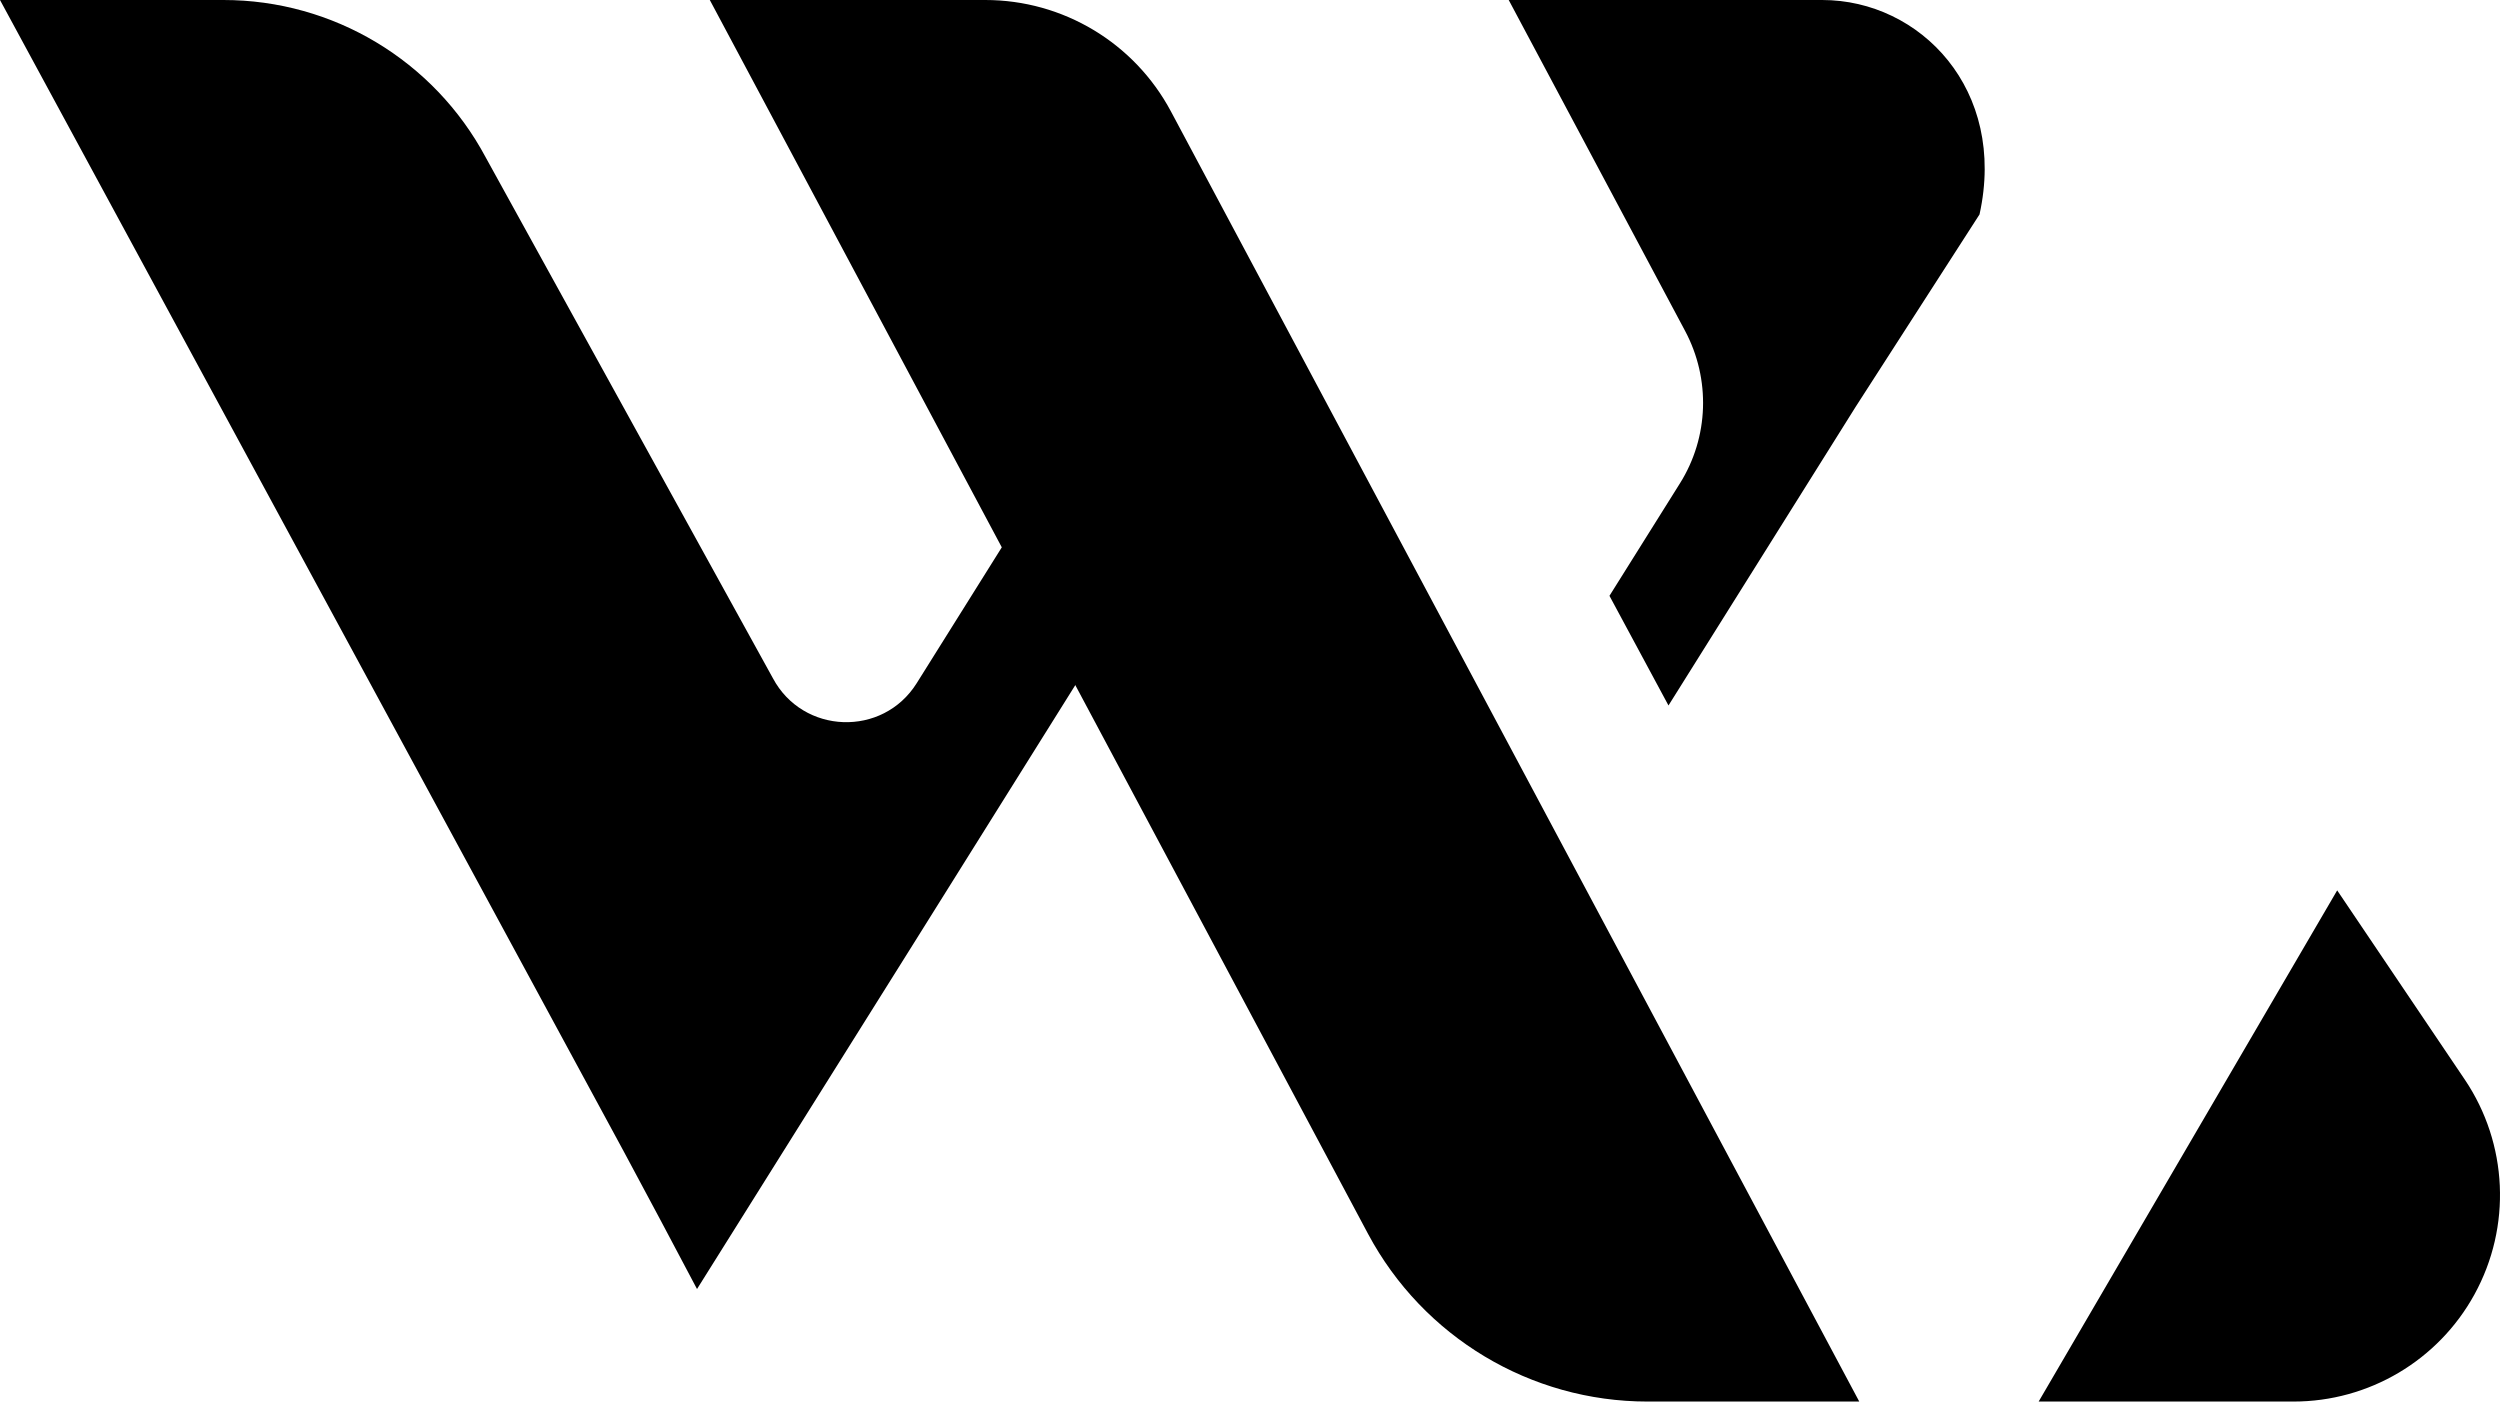 ﻿<svg xmlns="http://www.w3.org/2000/svg" xmlns:xlink="http://www.w3.org/1999/xlink" viewBox="0 0 72.136 40.445" overflow="visible"><g><path d="M 33.317 16.109 L 26.375 27.203 L 20.112 37.194 L 19.056 35.201 L 17.993 33.215 L 0 0 L 6.448 0 C 9.615 0 12.522 1.746 14.014 4.54 L 22.3 19.567 C 23.167 21.194 25.471 21.277 26.451 19.713 L 30.004 14.04 L 31.661 15.073 L 33.317 16.113 Z" fill="rgb(0,0,0)"></path><path d="M 53.647 40.441 L 47.539 40.441 C 44.163 40.441 41.065 38.58 39.475 35.604 L 20.481 0 L 28.43 0 C 30.671 0 32.73 1.234 33.786 3.214 L 53.65 40.445 Z M 53.561 11.711 L 48.143 20.356 L 46.44 17.192 L 48.473 13.948 C 49.308 12.618 49.364 10.939 48.621 9.546 L 43.533 0 L 52.578 0 C 55.409 0 57.913 2.587 57.118 6.187 L 53.564 11.707 Z M 67.436 25.688 L 71.119 31.149 C 72.366 33 72.475 35.393 71.399 37.35 C 70.353 39.256 68.351 40.442 66.176 40.441 L 58.824 40.441 L 67.44 25.688 Z" fill="rgb(0,0,0)"></path></g></svg>